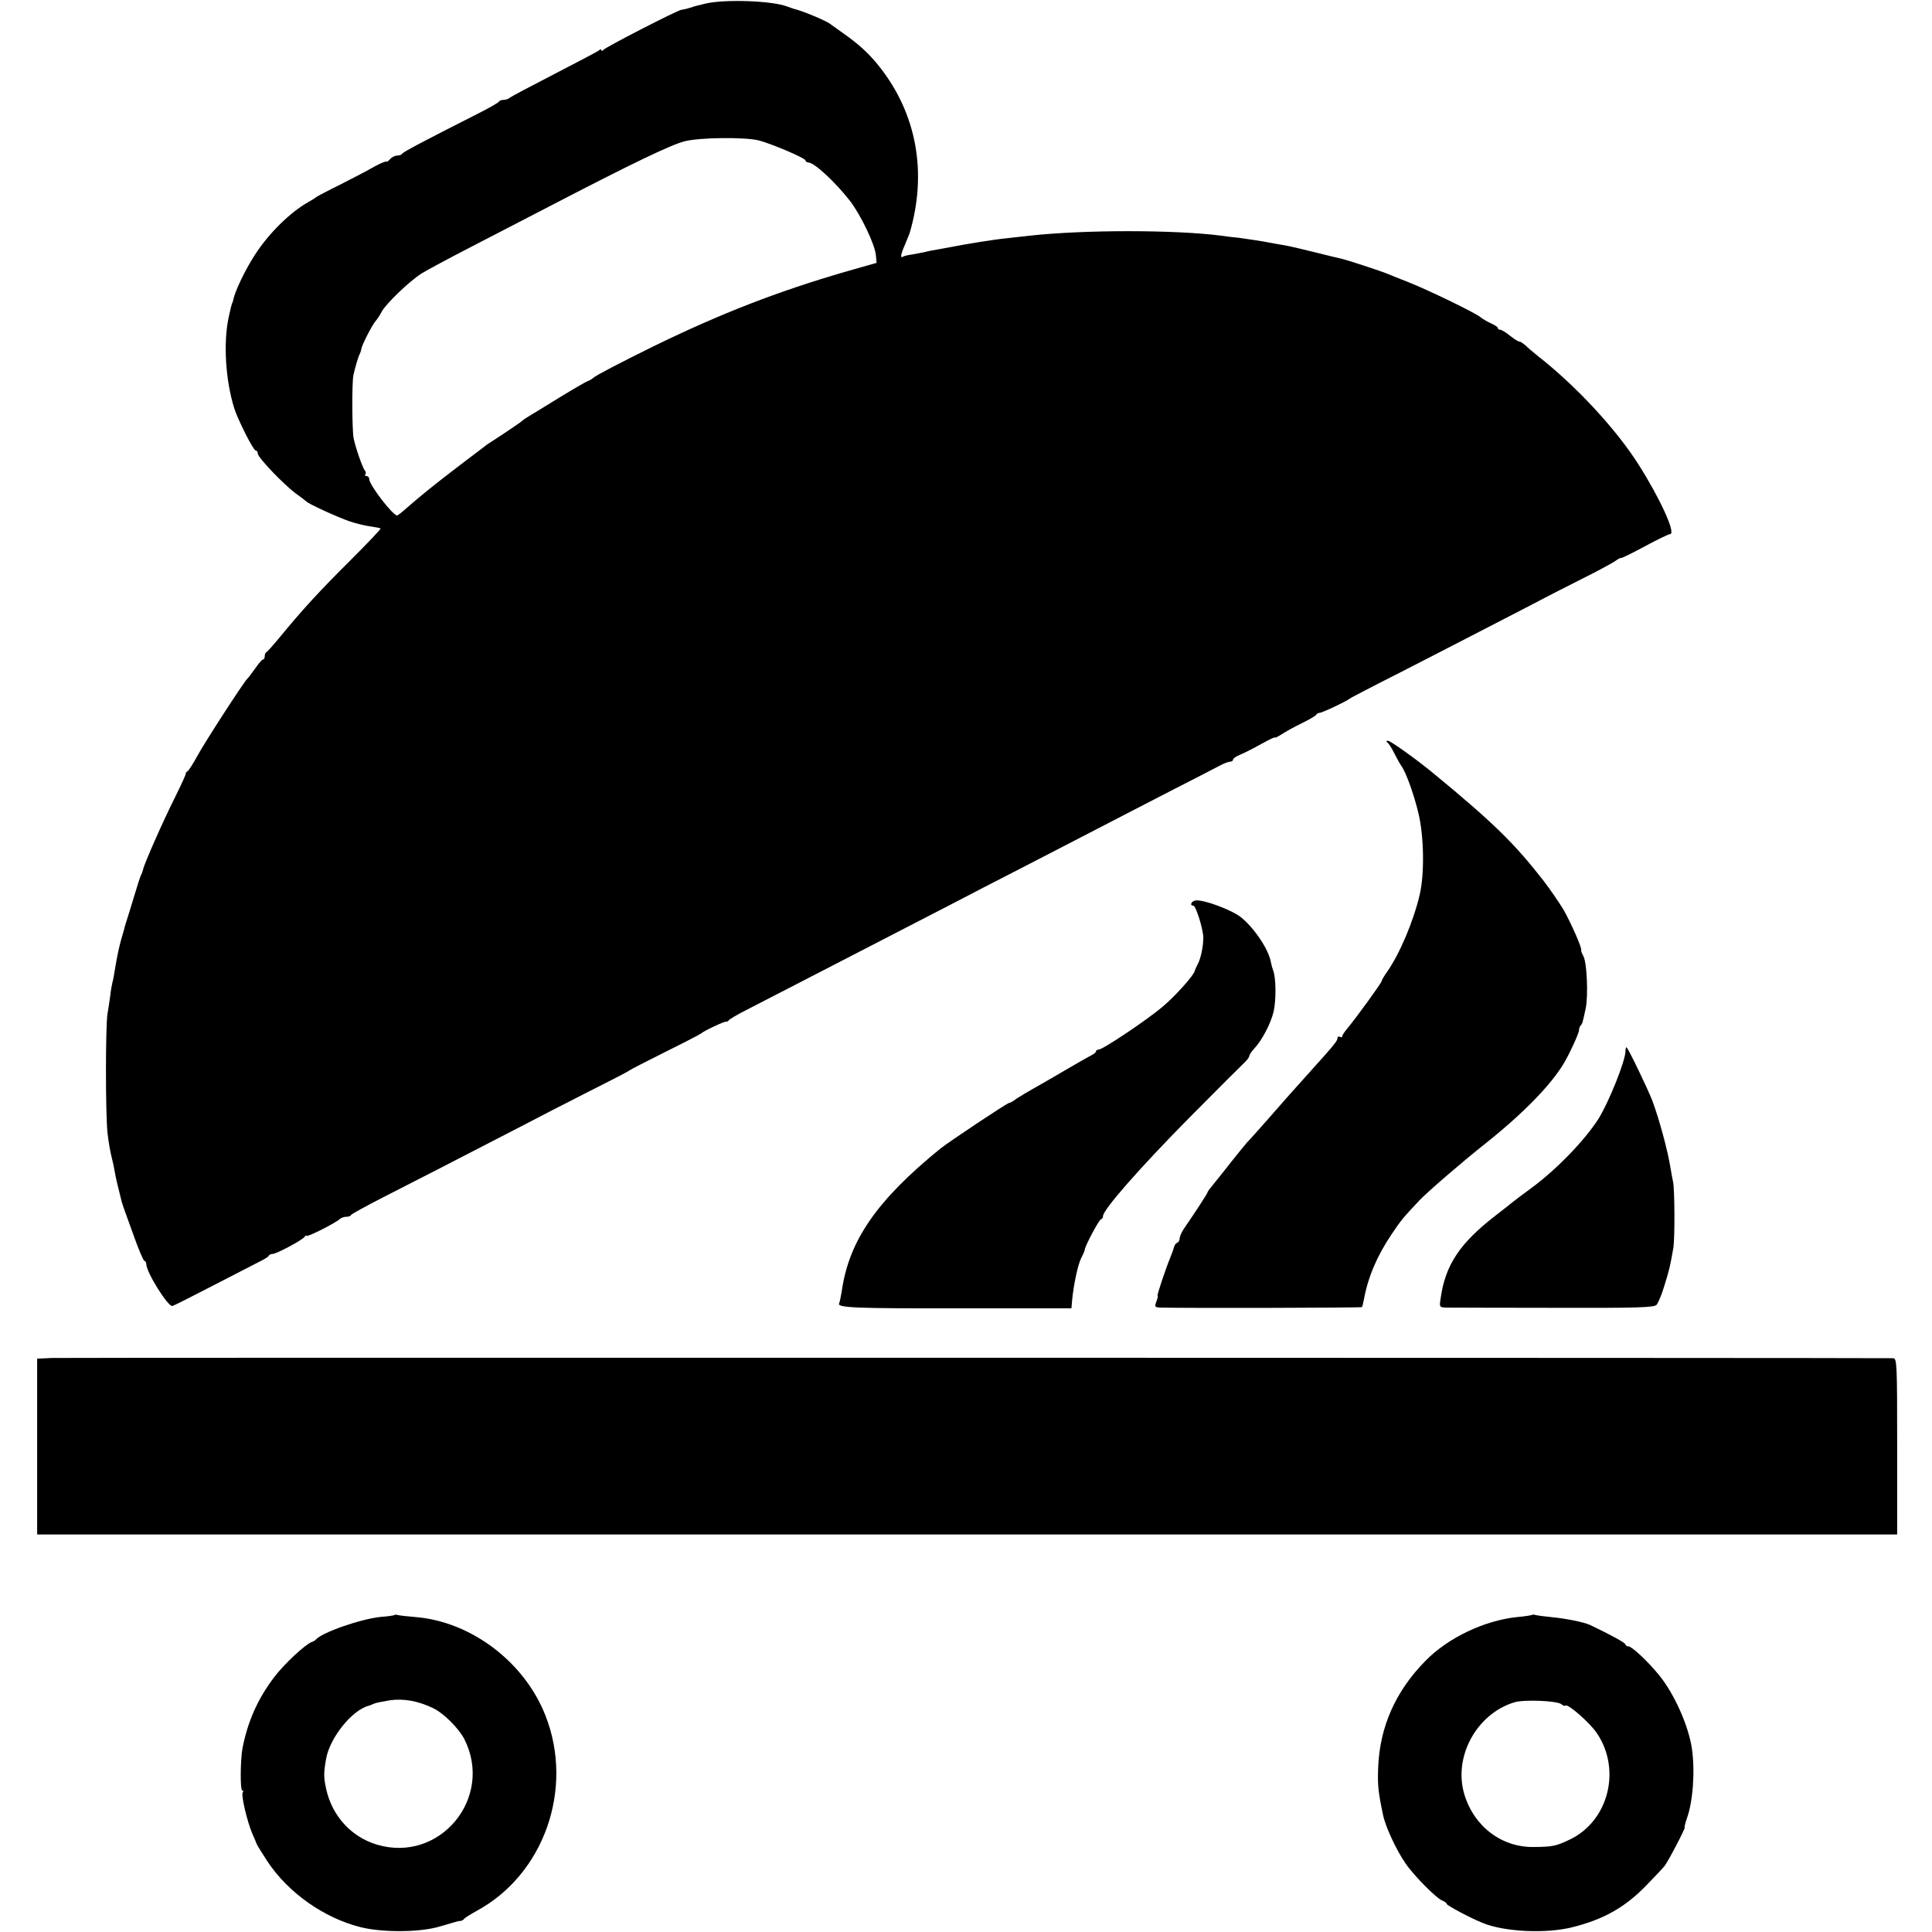 <?xml version="1.0" standalone="no"?>
<!DOCTYPE svg PUBLIC "-//W3C//DTD SVG 20010904//EN"
 "http://www.w3.org/TR/2001/REC-SVG-20010904/DTD/svg10.dtd">
<svg version="1.0" xmlns="http://www.w3.org/2000/svg"
 width="832pt" height="832pt" viewBox="0 0 832 832"
 preserveAspectRatio="xMidYMid meet">
<g transform="translate(0,832) scale(0.1,-0.1)"
fill="#000000" stroke="none">
<path d="M3040 8305 c-30 -7 -57 -14 -60 -16 -8 -3 -34 -10 -45 -11 -16 -1
-329 -162 -337 -173 -4 -5 -8 -6 -8 -1 0 5 -6 4 -12 -2 -7 -5 -94 -51 -193
-102 -99 -51 -184 -96 -190 -101 -5 -5 -17 -9 -26 -9 -10 0 -19 -4 -21 -8 -1
-4 -43 -28 -93 -53 -231 -117 -320 -164 -323 -171 -2 -4 -12 -8 -22 -8 -9 0
-23 -7 -30 -15 -7 -9 -15 -13 -17 -11 -3 2 -26 -8 -52 -22 -25 -15 -91 -49
-146 -77 -55 -27 -102 -52 -105 -55 -3 -3 -17 -12 -32 -20 -78 -44 -170 -134
-230 -227 -41 -63 -86 -156 -93 -193 -2 -8 -4 -15 -5 -15 -1 0 -8 -27 -15 -60
-24 -110 -14 -273 24 -394 16 -50 82 -181 92 -181 5 0 9 -6 9 -13 0 -17 113
-135 165 -173 22 -16 42 -31 45 -34 10 -11 136 -68 185 -85 27 -9 67 -19 90
-22 22 -3 42 -7 44 -9 2 -2 -54 -61 -125 -132 -139 -138 -214 -220 -314 -342
-25 -30 -48 -56 -52 -58 -5 -2 -8 -10 -8 -18 0 -8 -3 -14 -7 -14 -5 0 -19 -17
-33 -37 -14 -20 -30 -41 -36 -47 -18 -19 -180 -269 -214 -331 -18 -33 -37 -63
-42 -66 -5 -3 -9 -8 -8 -10 2 -2 -20 -49 -47 -104 -49 -97 -134 -289 -137
-310 -1 -5 -4 -14 -7 -20 -4 -5 -18 -50 -33 -100 -15 -49 -30 -99 -34 -110 -3
-11 -7 -22 -7 -25 -1 -3 -6 -23 -13 -45 -11 -41 -18 -74 -28 -135 -3 -19 -7
-42 -10 -51 -2 -9 -7 -34 -9 -55 -3 -22 -8 -57 -12 -79 -9 -53 -9 -433 0 -515
4 -36 12 -81 17 -100 5 -19 11 -48 14 -65 4 -25 12 -59 30 -130 2 -5 5 -17 8
-25 3 -8 23 -63 44 -122 21 -60 42 -108 46 -108 4 0 8 -7 8 -14 0 -35 95 -187
113 -180 7 2 82 40 167 84 85 44 175 90 200 103 25 12 47 25 48 30 2 4 9 7 16
7 16 0 129 60 138 74 4 6 8 8 8 4 0 -8 129 57 144 73 6 5 18 9 27 9 10 0 19 3
21 8 2 4 64 38 138 76 134 68 278 142 605 311 94 49 179 93 190 98 11 6 27 14
35 18 8 4 62 32 120 61 58 29 107 55 110 58 3 3 73 39 155 80 83 41 152 77
155 80 10 10 99 52 106 50 4 -1 10 2 13 7 3 4 38 25 76 44 39 20 140 72 225
116 85 44 241 124 345 178 105 54 244 126 310 160 66 35 201 104 300 155 99
51 234 121 300 155 66 34 212 110 325 168 113 58 219 112 235 121 17 9 36 16
43 16 6 0 12 4 12 9 0 5 15 15 33 22 17 7 58 28 90 46 31 17 57 30 57 27 0 -3
12 3 28 13 15 10 54 32 87 48 33 16 62 33 63 37 2 4 8 8 14 8 11 0 119 51 128
60 3 3 59 32 125 66 119 60 301 154 609 313 87 46 208 108 270 139 61 30 123
64 139 74 15 11 27 17 27 15 0 -3 45 19 101 49 55 30 105 54 111 54 27 0 -42
152 -136 300 -97 153 -270 339 -431 465 -21 17 -46 38 -56 48 -11 9 -22 17
-26 16 -5 0 -22 11 -40 25 -18 15 -37 26 -42 26 -6 0 -11 3 -11 8 0 4 -14 13
-30 20 -17 8 -36 19 -43 25 -17 17 -228 119 -312 152 -38 15 -79 31 -90 36
-26 11 -175 60 -195 64 -8 2 -60 14 -115 28 -55 14 -116 28 -135 31 -19 3 -45
8 -56 10 -35 7 -96 16 -139 22 -22 2 -56 6 -75 9 -200 26 -592 26 -827 0 -26
-3 -70 -8 -98 -11 -53 -5 -176 -25 -241 -38 -12 -2 -37 -7 -55 -10 -19 -3 -45
-8 -59 -12 -14 -3 -38 -7 -53 -10 -16 -2 -33 -6 -38 -9 -13 -9 -11 8 8 51 9
22 18 44 20 49 77 260 31 514 -129 717 -46 58 -90 98 -157 145 -25 18 -50 36
-56 40 -17 14 -124 58 -153 64 -4 1 -18 6 -32 11 -64 25 -267 32 -350 13z
m225 -589 c47 -11 200 -75 203 -86 2 -6 8 -10 14 -10 25 0 118 -87 179 -166
46 -60 108 -189 111 -234 l3 -32 -130 -37 c-297 -86 -543 -182 -830 -322 -138
-68 -246 -124 -260 -136 -5 -5 -17 -12 -26 -15 -9 -4 -63 -35 -120 -70 -57
-35 -115 -71 -129 -79 -14 -8 -27 -17 -30 -20 -4 -5 -58 -42 -138 -94 -9 -5
-23 -15 -31 -22 -9 -7 -59 -45 -112 -85 -99 -76 -154 -120 -217 -175 -20 -18
-39 -33 -42 -33 -20 2 -120 132 -120 157 0 7 -5 13 -12 13 -6 0 -8 3 -5 7 4 3
3 11 -2 17 -10 13 -38 92 -48 138 -7 35 -8 239 -1 273 8 35 21 80 27 90 3 6 6
15 7 22 3 19 48 106 62 121 7 8 19 26 26 40 18 34 119 131 171 164 22 14 121
67 220 118 99 51 240 124 313 162 383 199 542 275 602 290 66 16 251 18 315 4z"/>
<path d="M5975 5122 c6 -4 19 -25 30 -47 11 -22 25 -47 31 -55 19 -27 54 -123
73 -205 23 -97 26 -257 5 -347 -26 -113 -87 -258 -142 -335 -12 -17 -22 -34
-22 -38 0 -7 -108 -156 -147 -203 -13 -15 -23 -31 -23 -35 0 -5 -4 -5 -10 -2
-5 3 -10 1 -10 -4 0 -14 -9 -25 -146 -177 -39 -43 -109 -122 -154 -174 -46
-52 -86 -97 -90 -100 -3 -3 -34 -41 -69 -85 -34 -44 -72 -90 -82 -103 -10 -12
-19 -24 -19 -27 0 -4 -49 -80 -102 -157 -10 -15 -18 -34 -18 -42 0 -8 -5 -16
-11 -18 -5 -2 -11 -10 -13 -18 -2 -8 -9 -28 -16 -45 -21 -51 -59 -165 -55
-165 3 0 0 -11 -5 -25 -9 -23 -7 -25 18 -26 122 -3 863 -1 867 2 2 3 6 18 9
35 17 93 56 186 119 279 40 60 51 73 119 145 34 36 181 163 278 240 168 133
291 259 347 355 25 43 63 126 63 139 0 7 3 16 7 20 7 7 8 9 22 75 11 56 5 194
-10 223 -7 13 -11 24 -10 26 6 6 -44 118 -75 173 -18 30 -57 87 -86 125 -125
161 -218 252 -473 462 -71 59 -187 142 -198 142 -7 0 -8 -3 -2 -8z"/>
<path d="M5148 4442 c-18 -3 -26 -22 -9 -22 11 0 42 -100 43 -137 0 -39 -11
-92 -25 -117 -6 -11 -11 -24 -12 -27 -1 -16 -84 -109 -139 -155 -69 -58 -257
-184 -275 -184 -6 0 -11 -3 -11 -7 0 -5 -10 -13 -23 -19 -12 -6 -62 -35 -112
-64 -49 -29 -110 -64 -135 -78 -25 -14 -57 -33 -72 -43 -14 -11 -29 -19 -33
-19 -8 0 -260 -168 -295 -196 -274 -223 -394 -396 -425 -614 -4 -24 -9 -48
-11 -52 -12 -20 65 -23 517 -22 l483 0 3 35 c6 65 25 154 39 181 8 15 15 31
15 35 1 17 63 133 71 133 4 0 8 6 8 13 0 27 154 203 369 421 124 125 234 235
244 244 9 9 17 20 17 25 0 4 9 18 20 30 35 37 73 110 85 162 11 49 10 145 -2
175 -3 8 -8 25 -10 36 -9 55 -72 148 -129 194 -42 33 -165 78 -196 72z"/>
<path d="M7000 3793 c-1 -44 -71 -217 -115 -289 -59 -93 -179 -218 -290 -300
-44 -32 -82 -61 -85 -64 -3 -3 -34 -27 -70 -55 -154 -119 -216 -213 -236 -356
-6 -37 -5 -39 23 -40 15 0 223 -1 461 -1 361 -1 435 1 446 13 7 8 23 46 34 84
21 66 26 91 38 160 7 41 6 254 -1 285 -3 14 -8 41 -11 60 -12 75 -48 208 -78
289 -20 52 -106 231 -112 231 -2 0 -4 -8 -4 -17z"/>
<path d="M223 2472 l-63 -3 0 -378 0 -379 4005 0 4005 0 0 379 c0 354 -1 379
-17 380 -77 2 -7882 3 -7930 1z"/>
<path d="M1698 1365 c-1 -2 -28 -6 -58 -8 -87 -9 -254 -67 -280 -98 -3 -3 -10
-8 -17 -10 -27 -9 -122 -97 -164 -154 -69 -91 -113 -190 -135 -305 -9 -52 -10
-180 -1 -180 5 0 6 -4 2 -10 -7 -12 19 -123 41 -175 10 -22 18 -42 19 -45 0
-3 21 -36 46 -75 90 -136 243 -244 401 -284 95 -24 258 -23 343 3 74 22 78 23
89 24 5 0 12 4 15 9 3 4 27 19 52 33 292 157 422 527 298 842 -90 230 -318
403 -556 424 -38 3 -73 7 -80 9 -6 2 -13 2 -15 0z m167 -401 c45 -21 111 -87
135 -134 127 -253 -106 -534 -376 -454 -111 33 -193 123 -219 238 -11 53 -12
66 -1 130 15 91 112 213 186 231 3 1 12 5 20 8 8 4 40 10 70 15 59 8 121 -3
185 -34z"/>
<path d="M6598 1366 c-1 -2 -32 -7 -67 -10 -140 -15 -297 -90 -393 -189 -128
-130 -196 -283 -203 -458 -3 -75 0 -106 21 -205 10 -50 57 -151 97 -209 37
-54 136 -153 159 -160 10 -4 18 -10 18 -14 0 -6 100 -60 155 -82 95 -39 275
-47 388 -18 135 34 226 86 317 180 36 37 71 74 78 83 15 18 92 166 87 166 -2
0 2 18 10 41 26 73 35 204 21 299 -14 97 -76 237 -142 317 -48 59 -117 123
-131 123 -7 0 -13 4 -13 8 0 7 -62 41 -152 84 -26 12 -103 28 -167 34 -31 3
-61 7 -68 9 -6 2 -13 2 -15 1z m126 -385 c7 -6 15 -9 17 -6 10 10 106 -74 136
-119 106 -157 50 -377 -115 -457 -61 -29 -73 -32 -157 -33 -138 -2 -257 88
-299 227 -48 161 52 346 215 396 41 13 185 7 203 -8z"/>
</g>
</svg>
